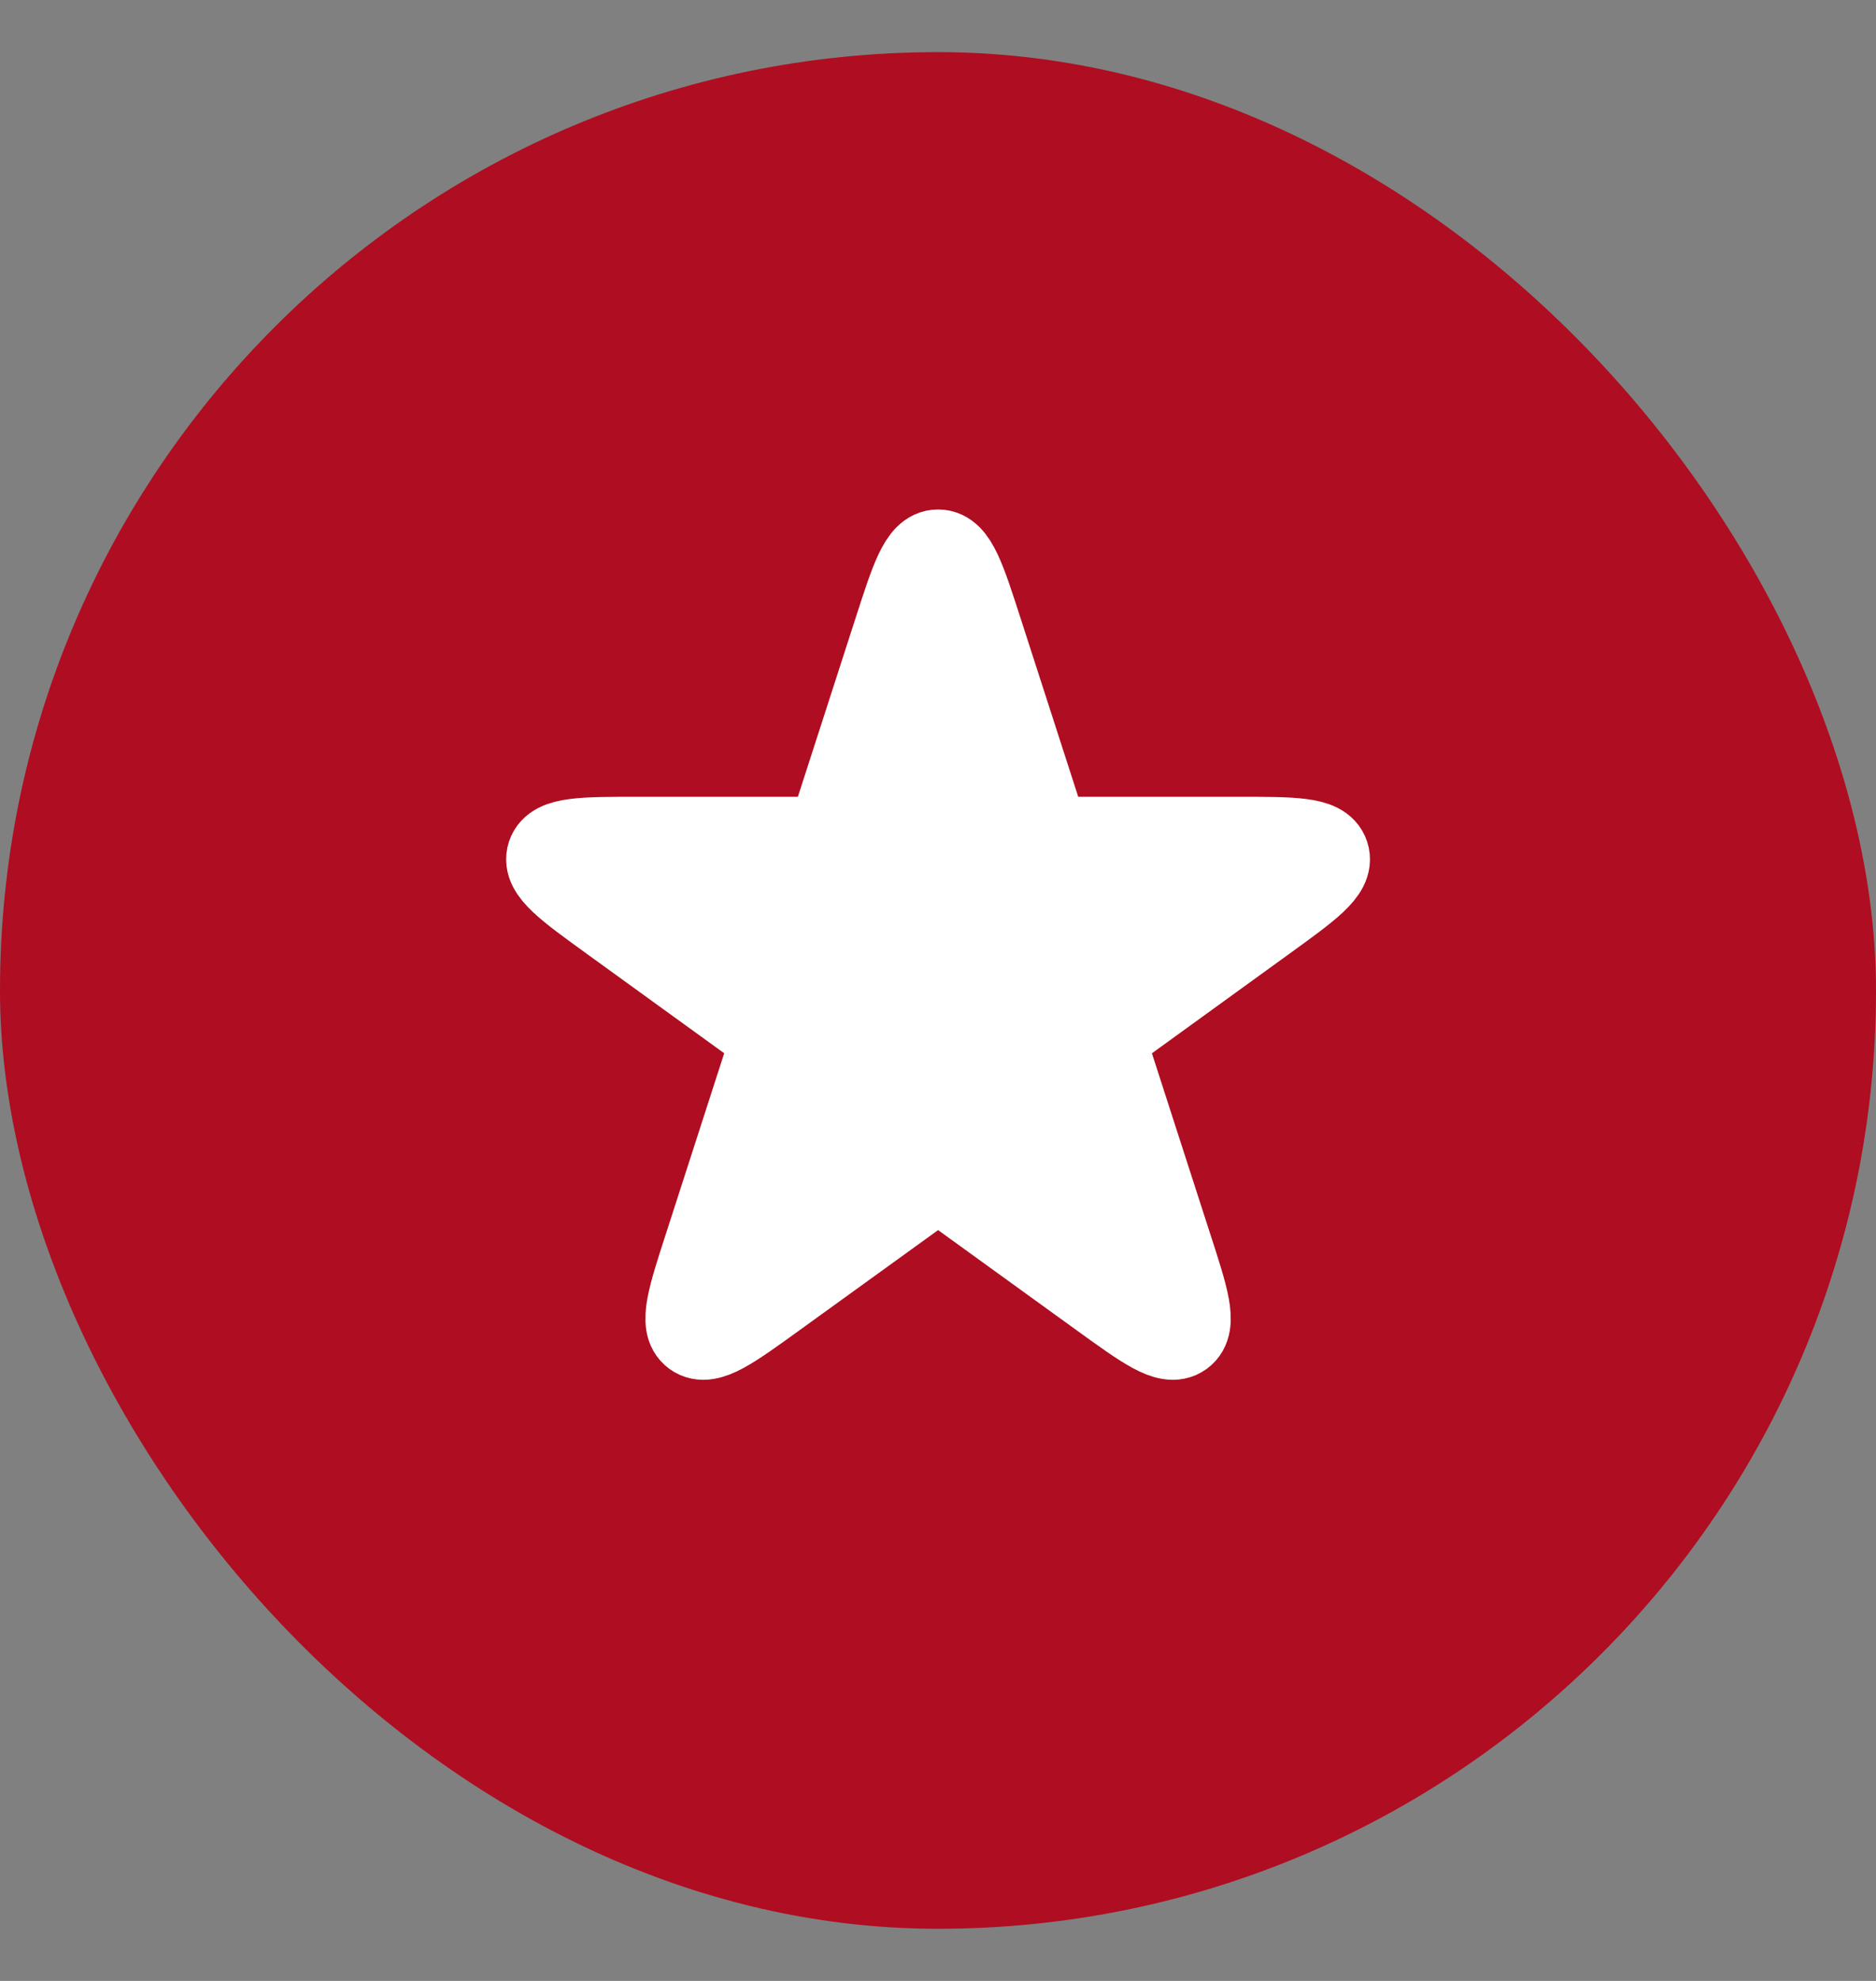 <svg width="18" height="19" viewBox="0 0 18 19" fill="none" xmlns="http://www.w3.org/2000/svg">
<rect x="0" y="0" width="18" height="19" fill="#808080" stroke="none"/>
<rect y="0.5" width="18" height="18" rx="9" fill="#AF0D21"/>
<g clip-path="url(#clip0_823_2363)">
<path d="M8.604 6.061C8.767 5.555 8.849 5.303 9.001 5.303C9.152 5.303 9.234 5.555 9.397 6.061L9.949 7.77C9.994 7.909 10.017 7.979 10.071 8.019C10.126 8.059 10.199 8.059 10.346 8.059H11.88C12.41 8.059 12.675 8.059 12.722 8.203C12.769 8.347 12.554 8.502 12.124 8.813L10.809 9.765C10.69 9.85 10.631 9.893 10.61 9.958C10.589 10.022 10.611 10.091 10.656 10.23L11.213 11.955C11.375 12.454 11.456 12.704 11.333 12.793C11.211 12.882 10.998 12.728 10.573 12.421L9.245 11.461C9.127 11.376 9.068 11.333 9.001 11.333C8.933 11.333 8.874 11.376 8.757 11.461L7.428 12.421C7.003 12.728 6.79 12.882 6.668 12.793C6.546 12.704 6.626 12.454 6.788 11.955L7.345 10.23C7.39 10.091 7.412 10.022 7.391 9.958C7.37 9.893 7.311 9.85 7.193 9.765L5.877 8.813C5.447 8.502 5.233 8.347 5.279 8.203C5.326 8.059 5.591 8.059 6.121 8.059H7.656C7.802 8.059 7.875 8.059 7.93 8.019C7.985 7.979 8.007 7.909 8.052 7.77L8.604 6.061Z" fill="white" stroke="white" stroke-width="0.833" stroke-linecap="round" stroke-linejoin="round"/>
</g>
<defs>
<clipPath id="clip0_823_2363">
<rect width="10" height="10" fill="white" transform="translate(4 4)"/>
</clipPath>
</defs>
</svg>

